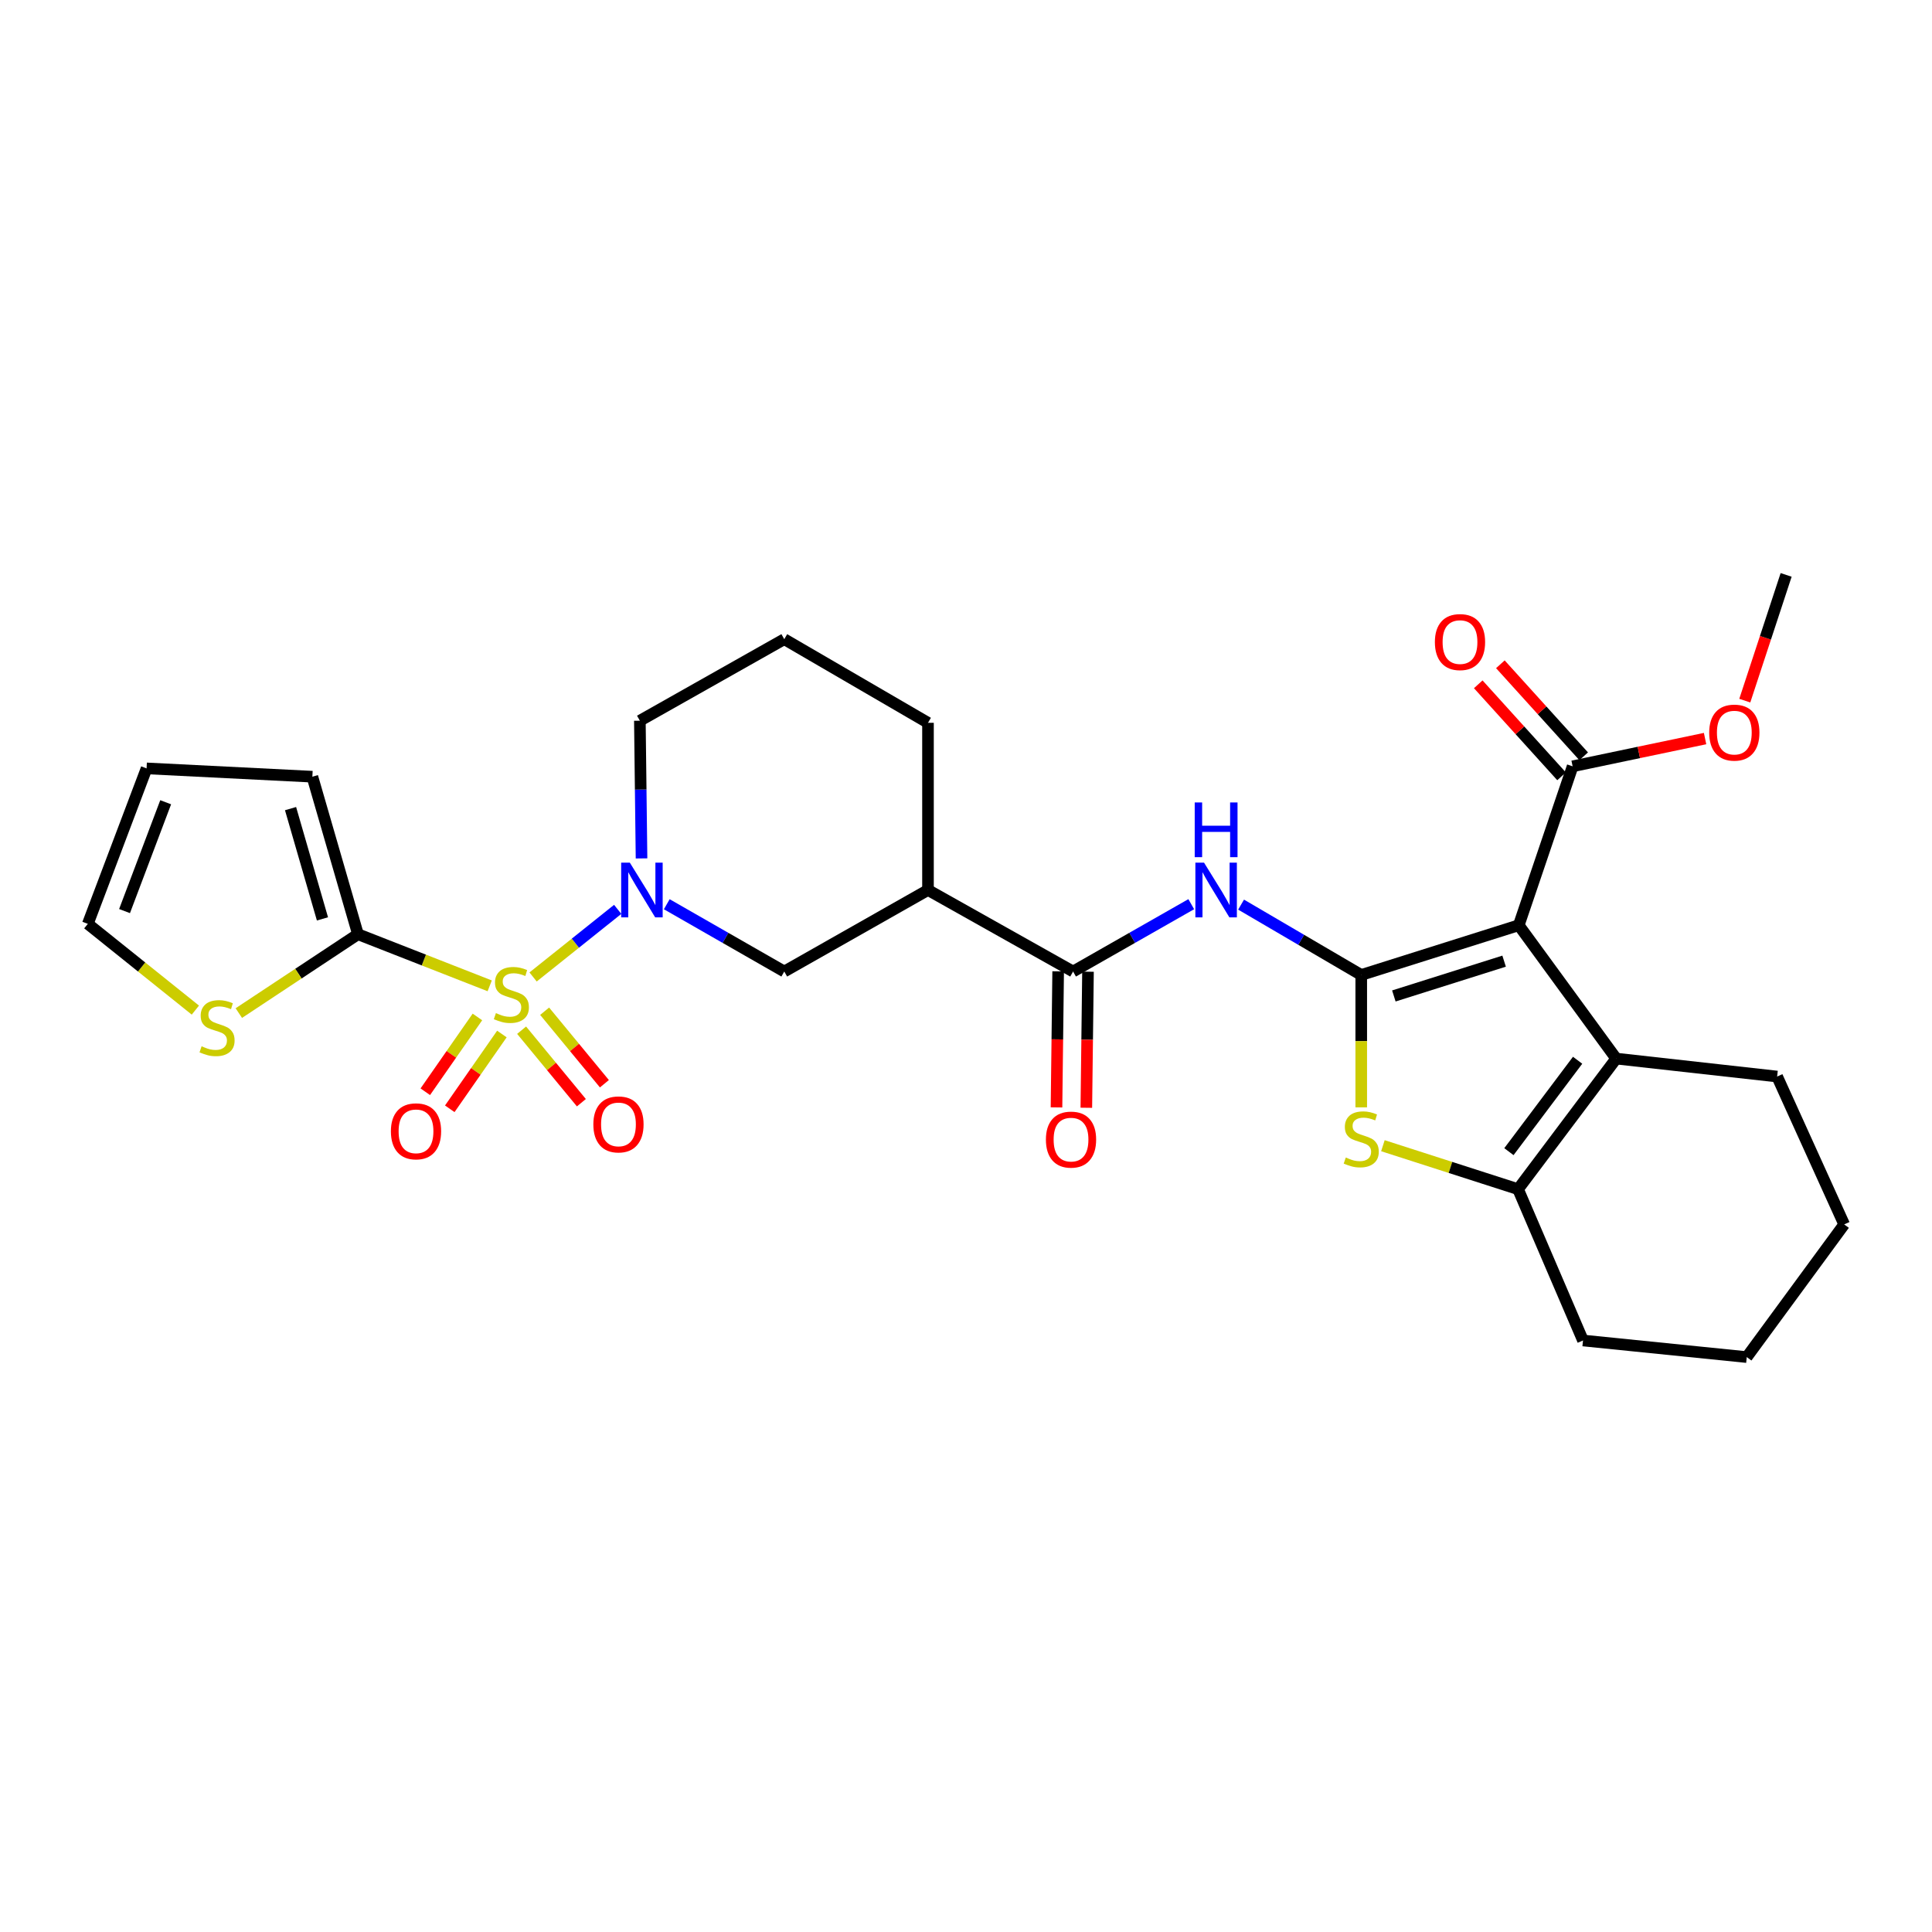 <?xml version='1.0' encoding='iso-8859-1'?>
<svg version='1.1' baseProfile='full'
              xmlns='http://www.w3.org/2000/svg'
                      xmlns:rdkit='http://www.rdkit.org/xml'
                      xmlns:xlink='http://www.w3.org/1999/xlink'
                  xml:space='preserve'
width='1000px' height='1000px' viewBox='0 0 1000 1000'>
<!-- END OF HEADER -->
<rect style='opacity:1.0;fill:#FFFFFF;stroke:none' width='1000' height='1000' x='0' y='0'> </rect>
<path class='bond-2' d='M 275.927,505.678 L 297.82,488.182' style='fill:none;fill-rule:evenodd;stroke:#CCCC00;stroke-width:6px;stroke-linecap:butt;stroke-linejoin:miter;stroke-opacity:1' />
<path class='bond-2' d='M 297.82,488.182 L 319.713,470.687' style='fill:none;fill-rule:evenodd;stroke:#0000FF;stroke-width:6px;stroke-linecap:butt;stroke-linejoin:miter;stroke-opacity:1' />
<path class='bond-6' d='M 253.472,510.269 L 219.377,496.911' style='fill:none;fill-rule:evenodd;stroke:#CCCC00;stroke-width:6px;stroke-linecap:butt;stroke-linejoin:miter;stroke-opacity:1' />
<path class='bond-6' d='M 219.377,496.911 L 185.282,483.553' style='fill:none;fill-rule:evenodd;stroke:#000000;stroke-width:6px;stroke-linecap:butt;stroke-linejoin:miter;stroke-opacity:1' />
<path class='bond-13' d='M 247.111,526.373 L 233.622,545.728' style='fill:none;fill-rule:evenodd;stroke:#CCCC00;stroke-width:6px;stroke-linecap:butt;stroke-linejoin:miter;stroke-opacity:1' />
<path class='bond-13' d='M 233.622,545.728 L 220.133,565.084' style='fill:none;fill-rule:evenodd;stroke:#FF0000;stroke-width:6px;stroke-linecap:butt;stroke-linejoin:miter;stroke-opacity:1' />
<path class='bond-13' d='M 259.781,535.203 L 246.292,554.558' style='fill:none;fill-rule:evenodd;stroke:#CCCC00;stroke-width:6px;stroke-linecap:butt;stroke-linejoin:miter;stroke-opacity:1' />
<path class='bond-13' d='M 246.292,554.558 L 232.803,573.913' style='fill:none;fill-rule:evenodd;stroke:#FF0000;stroke-width:6px;stroke-linecap:butt;stroke-linejoin:miter;stroke-opacity:1' />
<path class='bond-14' d='M 269.985,533.232 L 285.453,551.997' style='fill:none;fill-rule:evenodd;stroke:#CCCC00;stroke-width:6px;stroke-linecap:butt;stroke-linejoin:miter;stroke-opacity:1' />
<path class='bond-14' d='M 285.453,551.997 L 300.922,570.763' style='fill:none;fill-rule:evenodd;stroke:#FF0000;stroke-width:6px;stroke-linecap:butt;stroke-linejoin:miter;stroke-opacity:1' />
<path class='bond-14' d='M 281.901,523.409 L 297.37,542.175' style='fill:none;fill-rule:evenodd;stroke:#CCCC00;stroke-width:6px;stroke-linecap:butt;stroke-linejoin:miter;stroke-opacity:1' />
<path class='bond-14' d='M 297.37,542.175 L 312.838,560.94' style='fill:none;fill-rule:evenodd;stroke:#FF0000;stroke-width:6px;stroke-linecap:butt;stroke-linejoin:miter;stroke-opacity:1' />
<path class='bond-0' d='M 704.576,504.641 L 673.478,486.434' style='fill:none;fill-rule:evenodd;stroke:#000000;stroke-width:6px;stroke-linecap:butt;stroke-linejoin:miter;stroke-opacity:1' />
<path class='bond-0' d='M 673.478,486.434 L 642.379,468.226' style='fill:none;fill-rule:evenodd;stroke:#0000FF;stroke-width:6px;stroke-linecap:butt;stroke-linejoin:miter;stroke-opacity:1' />
<path class='bond-1' d='M 704.576,504.641 L 786.106,478.903' style='fill:none;fill-rule:evenodd;stroke:#000000;stroke-width:6px;stroke-linecap:butt;stroke-linejoin:miter;stroke-opacity:1' />
<path class='bond-1' d='M 721.454,515.507 L 778.525,497.491' style='fill:none;fill-rule:evenodd;stroke:#000000;stroke-width:6px;stroke-linecap:butt;stroke-linejoin:miter;stroke-opacity:1' />
<path class='bond-3' d='M 704.576,504.641 L 704.576,538.904' style='fill:none;fill-rule:evenodd;stroke:#000000;stroke-width:6px;stroke-linecap:butt;stroke-linejoin:miter;stroke-opacity:1' />
<path class='bond-3' d='M 704.576,538.904 L 704.576,573.167' style='fill:none;fill-rule:evenodd;stroke:#CCCC00;stroke-width:6px;stroke-linecap:butt;stroke-linejoin:miter;stroke-opacity:1' />
<path class='bond-4' d='M 786.106,478.903 L 836.536,547.925' style='fill:none;fill-rule:evenodd;stroke:#000000;stroke-width:6px;stroke-linecap:butt;stroke-linejoin:miter;stroke-opacity:1' />
<path class='bond-10' d='M 786.106,478.903 L 813.989,396.644' style='fill:none;fill-rule:evenodd;stroke:#000000;stroke-width:6px;stroke-linecap:butt;stroke-linejoin:miter;stroke-opacity:1' />
<path class='bond-11' d='M 345.118,468.029 L 375.527,485.443' style='fill:none;fill-rule:evenodd;stroke:#0000FF;stroke-width:6px;stroke-linecap:butt;stroke-linejoin:miter;stroke-opacity:1' />
<path class='bond-11' d='M 375.527,485.443 L 405.935,502.857' style='fill:none;fill-rule:evenodd;stroke:#000000;stroke-width:6px;stroke-linecap:butt;stroke-linejoin:miter;stroke-opacity:1' />
<path class='bond-20' d='M 332.057,444.313 L 331.624,408.677' style='fill:none;fill-rule:evenodd;stroke:#0000FF;stroke-width:6px;stroke-linecap:butt;stroke-linejoin:miter;stroke-opacity:1' />
<path class='bond-20' d='M 331.624,408.677 L 331.192,373.042' style='fill:none;fill-rule:evenodd;stroke:#000000;stroke-width:6px;stroke-linecap:butt;stroke-linejoin:miter;stroke-opacity:1' />
<path class='bond-7' d='M 715.787,593.012 L 750.762,604.263' style='fill:none;fill-rule:evenodd;stroke:#CCCC00;stroke-width:6px;stroke-linecap:butt;stroke-linejoin:miter;stroke-opacity:1' />
<path class='bond-7' d='M 750.762,604.263 L 785.737,615.513' style='fill:none;fill-rule:evenodd;stroke:#000000;stroke-width:6px;stroke-linecap:butt;stroke-linejoin:miter;stroke-opacity:1' />
<path class='bond-22' d='M 836.536,547.925 L 919.842,557.216' style='fill:none;fill-rule:evenodd;stroke:#000000;stroke-width:6px;stroke-linecap:butt;stroke-linejoin:miter;stroke-opacity:1' />
<path class='bond-31' d='M 836.536,547.925 L 785.737,615.513' style='fill:none;fill-rule:evenodd;stroke:#000000;stroke-width:6px;stroke-linecap:butt;stroke-linejoin:miter;stroke-opacity:1' />
<path class='bond-31' d='M 816.571,548.785 L 781.012,596.097' style='fill:none;fill-rule:evenodd;stroke:#000000;stroke-width:6px;stroke-linecap:butt;stroke-linejoin:miter;stroke-opacity:1' />
<path class='bond-5' d='M 616.593,467.998 L 586.008,485.427' style='fill:none;fill-rule:evenodd;stroke:#0000FF;stroke-width:6px;stroke-linecap:butt;stroke-linejoin:miter;stroke-opacity:1' />
<path class='bond-5' d='M 586.008,485.427 L 555.423,502.857' style='fill:none;fill-rule:evenodd;stroke:#000000;stroke-width:6px;stroke-linecap:butt;stroke-linejoin:miter;stroke-opacity:1' />
<path class='bond-12' d='M 185.282,483.553 L 154.448,503.963' style='fill:none;fill-rule:evenodd;stroke:#000000;stroke-width:6px;stroke-linecap:butt;stroke-linejoin:miter;stroke-opacity:1' />
<path class='bond-12' d='M 154.448,503.963 L 123.615,524.372' style='fill:none;fill-rule:evenodd;stroke:#CCCC00;stroke-width:6px;stroke-linecap:butt;stroke-linejoin:miter;stroke-opacity:1' />
<path class='bond-15' d='M 185.282,483.553 L 161.68,402.015' style='fill:none;fill-rule:evenodd;stroke:#000000;stroke-width:6px;stroke-linecap:butt;stroke-linejoin:miter;stroke-opacity:1' />
<path class='bond-15' d='M 166.907,475.616 L 150.386,418.539' style='fill:none;fill-rule:evenodd;stroke:#000000;stroke-width:6px;stroke-linecap:butt;stroke-linejoin:miter;stroke-opacity:1' />
<path class='bond-23' d='M 785.737,615.513 L 819.36,693.834' style='fill:none;fill-rule:evenodd;stroke:#000000;stroke-width:6px;stroke-linecap:butt;stroke-linejoin:miter;stroke-opacity:1' />
<path class='bond-8' d='M 555.423,502.857 L 480.327,460.663' style='fill:none;fill-rule:evenodd;stroke:#000000;stroke-width:6px;stroke-linecap:butt;stroke-linejoin:miter;stroke-opacity:1' />
<path class='bond-16' d='M 547.702,502.762 L 547.271,537.975' style='fill:none;fill-rule:evenodd;stroke:#000000;stroke-width:6px;stroke-linecap:butt;stroke-linejoin:miter;stroke-opacity:1' />
<path class='bond-16' d='M 547.271,537.975 L 546.84,573.187' style='fill:none;fill-rule:evenodd;stroke:#FF0000;stroke-width:6px;stroke-linecap:butt;stroke-linejoin:miter;stroke-opacity:1' />
<path class='bond-16' d='M 563.144,502.951 L 562.713,538.164' style='fill:none;fill-rule:evenodd;stroke:#000000;stroke-width:6px;stroke-linecap:butt;stroke-linejoin:miter;stroke-opacity:1' />
<path class='bond-16' d='M 562.713,538.164 L 562.282,573.376' style='fill:none;fill-rule:evenodd;stroke:#FF0000;stroke-width:6px;stroke-linecap:butt;stroke-linejoin:miter;stroke-opacity:1' />
<path class='bond-9' d='M 480.327,460.663 L 405.935,502.857' style='fill:none;fill-rule:evenodd;stroke:#000000;stroke-width:6px;stroke-linecap:butt;stroke-linejoin:miter;stroke-opacity:1' />
<path class='bond-30' d='M 480.327,460.663 L 480.327,374.123' style='fill:none;fill-rule:evenodd;stroke:#000000;stroke-width:6px;stroke-linecap:butt;stroke-linejoin:miter;stroke-opacity:1' />
<path class='bond-18' d='M 819.713,391.461 L 798.15,367.646' style='fill:none;fill-rule:evenodd;stroke:#000000;stroke-width:6px;stroke-linecap:butt;stroke-linejoin:miter;stroke-opacity:1' />
<path class='bond-18' d='M 798.15,367.646 L 776.587,343.83' style='fill:none;fill-rule:evenodd;stroke:#FF0000;stroke-width:6px;stroke-linecap:butt;stroke-linejoin:miter;stroke-opacity:1' />
<path class='bond-18' d='M 808.265,401.826 L 786.702,378.01' style='fill:none;fill-rule:evenodd;stroke:#000000;stroke-width:6px;stroke-linecap:butt;stroke-linejoin:miter;stroke-opacity:1' />
<path class='bond-18' d='M 786.702,378.01 L 765.14,354.195' style='fill:none;fill-rule:evenodd;stroke:#FF0000;stroke-width:6px;stroke-linecap:butt;stroke-linejoin:miter;stroke-opacity:1' />
<path class='bond-21' d='M 813.989,396.644 L 848.266,389.465' style='fill:none;fill-rule:evenodd;stroke:#000000;stroke-width:6px;stroke-linecap:butt;stroke-linejoin:miter;stroke-opacity:1' />
<path class='bond-21' d='M 848.266,389.465 L 882.543,382.286' style='fill:none;fill-rule:evenodd;stroke:#FF0000;stroke-width:6px;stroke-linecap:butt;stroke-linejoin:miter;stroke-opacity:1' />
<path class='bond-17' d='M 101.124,522.828 L 73.29,500.506' style='fill:none;fill-rule:evenodd;stroke:#CCCC00;stroke-width:6px;stroke-linecap:butt;stroke-linejoin:miter;stroke-opacity:1' />
<path class='bond-17' d='M 73.29,500.506 L 45.455,478.183' style='fill:none;fill-rule:evenodd;stroke:#000000;stroke-width:6px;stroke-linecap:butt;stroke-linejoin:miter;stroke-opacity:1' />
<path class='bond-19' d='M 161.68,402.015 L 75.868,397.716' style='fill:none;fill-rule:evenodd;stroke:#000000;stroke-width:6px;stroke-linecap:butt;stroke-linejoin:miter;stroke-opacity:1' />
<path class='bond-29' d='M 45.455,478.183 L 75.868,397.716' style='fill:none;fill-rule:evenodd;stroke:#000000;stroke-width:6px;stroke-linecap:butt;stroke-linejoin:miter;stroke-opacity:1' />
<path class='bond-29' d='M 64.462,471.573 L 85.752,415.246' style='fill:none;fill-rule:evenodd;stroke:#000000;stroke-width:6px;stroke-linecap:butt;stroke-linejoin:miter;stroke-opacity:1' />
<path class='bond-25' d='M 331.192,373.042 L 405.935,330.84' style='fill:none;fill-rule:evenodd;stroke:#000000;stroke-width:6px;stroke-linecap:butt;stroke-linejoin:miter;stroke-opacity:1' />
<path class='bond-26' d='M 903.097,362.65 L 913.798,330.11' style='fill:none;fill-rule:evenodd;stroke:#FF0000;stroke-width:6px;stroke-linecap:butt;stroke-linejoin:miter;stroke-opacity:1' />
<path class='bond-26' d='M 913.798,330.11 L 924.5,297.569' style='fill:none;fill-rule:evenodd;stroke:#000000;stroke-width:6px;stroke-linecap:butt;stroke-linejoin:miter;stroke-opacity:1' />
<path class='bond-27' d='M 919.842,557.216 L 954.545,633.753' style='fill:none;fill-rule:evenodd;stroke:#000000;stroke-width:6px;stroke-linecap:butt;stroke-linejoin:miter;stroke-opacity:1' />
<path class='bond-28' d='M 819.36,693.834 L 904.116,702.431' style='fill:none;fill-rule:evenodd;stroke:#000000;stroke-width:6px;stroke-linecap:butt;stroke-linejoin:miter;stroke-opacity:1' />
<path class='bond-24' d='M 480.327,374.123 L 405.935,330.84' style='fill:none;fill-rule:evenodd;stroke:#000000;stroke-width:6px;stroke-linecap:butt;stroke-linejoin:miter;stroke-opacity:1' />
<path class='bond-32' d='M 954.545,633.753 L 904.116,702.431' style='fill:none;fill-rule:evenodd;stroke:#000000;stroke-width:6px;stroke-linecap:butt;stroke-linejoin:miter;stroke-opacity:1' />
<path  class='atom-0' d='M 256.684 524.382
Q 257.004 524.502, 258.324 525.062
Q 259.644 525.622, 261.084 525.982
Q 262.564 526.302, 264.004 526.302
Q 266.684 526.302, 268.244 525.022
Q 269.804 523.702, 269.804 521.422
Q 269.804 519.862, 269.004 518.902
Q 268.244 517.942, 267.044 517.422
Q 265.844 516.902, 263.844 516.302
Q 261.324 515.542, 259.804 514.822
Q 258.324 514.102, 257.244 512.582
Q 256.204 511.062, 256.204 508.502
Q 256.204 504.942, 258.604 502.742
Q 261.044 500.542, 265.844 500.542
Q 269.124 500.542, 272.844 502.102
L 271.924 505.182
Q 268.524 503.782, 265.964 503.782
Q 263.204 503.782, 261.684 504.942
Q 260.164 506.062, 260.204 508.022
Q 260.204 509.542, 260.964 510.462
Q 261.764 511.382, 262.884 511.902
Q 264.044 512.422, 265.964 513.022
Q 268.524 513.822, 270.044 514.622
Q 271.564 515.422, 272.644 517.062
Q 273.764 518.662, 273.764 521.422
Q 273.764 525.342, 271.124 527.462
Q 268.524 529.542, 264.164 529.542
Q 261.644 529.542, 259.724 528.982
Q 257.844 528.462, 255.604 527.542
L 256.684 524.382
' fill='#CCCC00'/>
<path  class='atom-3' d='M 325.995 446.503
L 335.275 461.503
Q 336.195 462.983, 337.675 465.663
Q 339.155 468.343, 339.235 468.503
L 339.235 446.503
L 342.995 446.503
L 342.995 474.823
L 339.115 474.823
L 329.155 458.423
Q 327.995 456.503, 326.755 454.303
Q 325.555 452.103, 325.195 451.423
L 325.195 474.823
L 321.515 474.823
L 321.515 446.503
L 325.995 446.503
' fill='#0000FF'/>
<path  class='atom-4' d='M 696.576 599.126
Q 696.896 599.246, 698.216 599.806
Q 699.536 600.366, 700.976 600.726
Q 702.456 601.046, 703.896 601.046
Q 706.576 601.046, 708.136 599.766
Q 709.696 598.446, 709.696 596.166
Q 709.696 594.606, 708.896 593.646
Q 708.136 592.686, 706.936 592.166
Q 705.736 591.646, 703.736 591.046
Q 701.216 590.286, 699.696 589.566
Q 698.216 588.846, 697.136 587.326
Q 696.096 585.806, 696.096 583.246
Q 696.096 579.686, 698.496 577.486
Q 700.936 575.286, 705.736 575.286
Q 709.016 575.286, 712.736 576.846
L 711.816 579.926
Q 708.416 578.526, 705.856 578.526
Q 703.096 578.526, 701.576 579.686
Q 700.056 580.806, 700.096 582.766
Q 700.096 584.286, 700.856 585.206
Q 701.656 586.126, 702.776 586.646
Q 703.936 587.166, 705.856 587.766
Q 708.416 588.566, 709.936 589.366
Q 711.456 590.166, 712.536 591.806
Q 713.656 593.406, 713.656 596.166
Q 713.656 600.086, 711.016 602.206
Q 708.416 604.286, 704.056 604.286
Q 701.536 604.286, 699.616 603.726
Q 697.736 603.206, 695.496 602.286
L 696.576 599.126
' fill='#CCCC00'/>
<path  class='atom-6' d='M 623.203 446.503
L 632.483 461.503
Q 633.403 462.983, 634.883 465.663
Q 636.363 468.343, 636.443 468.503
L 636.443 446.503
L 640.203 446.503
L 640.203 474.823
L 636.323 474.823
L 626.363 458.423
Q 625.203 456.503, 623.963 454.303
Q 622.763 452.103, 622.403 451.423
L 622.403 474.823
L 618.723 474.823
L 618.723 446.503
L 623.203 446.503
' fill='#0000FF'/>
<path  class='atom-6' d='M 618.383 415.351
L 622.223 415.351
L 622.223 427.391
L 636.703 427.391
L 636.703 415.351
L 640.543 415.351
L 640.543 443.671
L 636.703 443.671
L 636.703 430.591
L 622.223 430.591
L 622.223 443.671
L 618.383 443.671
L 618.383 415.351
' fill='#0000FF'/>
<path  class='atom-13' d='M 104.348 541.55
Q 104.668 541.67, 105.988 542.23
Q 107.308 542.79, 108.748 543.15
Q 110.228 543.47, 111.668 543.47
Q 114.348 543.47, 115.908 542.19
Q 117.468 540.87, 117.468 538.59
Q 117.468 537.03, 116.668 536.07
Q 115.908 535.11, 114.708 534.59
Q 113.508 534.07, 111.508 533.47
Q 108.988 532.71, 107.468 531.99
Q 105.988 531.27, 104.908 529.75
Q 103.868 528.23, 103.868 525.67
Q 103.868 522.11, 106.268 519.91
Q 108.708 517.71, 113.508 517.71
Q 116.788 517.71, 120.508 519.27
L 119.588 522.35
Q 116.188 520.95, 113.628 520.95
Q 110.868 520.95, 109.348 522.11
Q 107.828 523.23, 107.868 525.19
Q 107.868 526.71, 108.628 527.63
Q 109.428 528.55, 110.548 529.07
Q 111.708 529.59, 113.628 530.19
Q 116.188 530.99, 117.708 531.79
Q 119.228 532.59, 120.308 534.23
Q 121.428 535.83, 121.428 538.59
Q 121.428 542.51, 118.788 544.63
Q 116.188 546.71, 111.828 546.71
Q 109.308 546.71, 107.388 546.15
Q 105.508 545.63, 103.268 544.71
L 104.348 541.55
' fill='#CCCC00'/>
<path  class='atom-14' d='M 202.327 585.565
Q 202.327 578.765, 205.687 574.965
Q 209.047 571.165, 215.327 571.165
Q 221.607 571.165, 224.967 574.965
Q 228.327 578.765, 228.327 585.565
Q 228.327 592.445, 224.927 596.365
Q 221.527 600.245, 215.327 600.245
Q 209.087 600.245, 205.687 596.365
Q 202.327 592.485, 202.327 585.565
M 215.327 597.045
Q 219.647 597.045, 221.967 594.165
Q 224.327 591.245, 224.327 585.565
Q 224.327 580.005, 221.967 577.205
Q 219.647 574.365, 215.327 574.365
Q 211.007 574.365, 208.647 577.165
Q 206.327 579.965, 206.327 585.565
Q 206.327 591.285, 208.647 594.165
Q 211.007 597.045, 215.327 597.045
' fill='#FF0000'/>
<path  class='atom-15' d='M 307.116 581.988
Q 307.116 575.188, 310.476 571.388
Q 313.836 567.588, 320.116 567.588
Q 326.396 567.588, 329.756 571.388
Q 333.116 575.188, 333.116 581.988
Q 333.116 588.868, 329.716 592.788
Q 326.316 596.668, 320.116 596.668
Q 313.876 596.668, 310.476 592.788
Q 307.116 588.908, 307.116 581.988
M 320.116 593.468
Q 324.436 593.468, 326.756 590.588
Q 329.116 587.668, 329.116 581.988
Q 329.116 576.428, 326.756 573.628
Q 324.436 570.788, 320.116 570.788
Q 315.796 570.788, 313.436 573.588
Q 311.116 576.388, 311.116 581.988
Q 311.116 587.708, 313.436 590.588
Q 315.796 593.468, 320.116 593.468
' fill='#FF0000'/>
<path  class='atom-17' d='M 541.359 589.855
Q 541.359 583.055, 544.719 579.255
Q 548.079 575.455, 554.359 575.455
Q 560.639 575.455, 563.999 579.255
Q 567.359 583.055, 567.359 589.855
Q 567.359 596.735, 563.959 600.655
Q 560.559 604.535, 554.359 604.535
Q 548.119 604.535, 544.719 600.655
Q 541.359 596.775, 541.359 589.855
M 554.359 601.335
Q 558.679 601.335, 560.999 598.455
Q 563.359 595.535, 563.359 589.855
Q 563.359 584.295, 560.999 581.495
Q 558.679 578.655, 554.359 578.655
Q 550.039 578.655, 547.679 581.455
Q 545.359 584.255, 545.359 589.855
Q 545.359 595.575, 547.679 598.455
Q 550.039 601.335, 554.359 601.335
' fill='#FF0000'/>
<path  class='atom-19' d='M 742.692 332.335
Q 742.692 325.535, 746.052 321.735
Q 749.412 317.935, 755.692 317.935
Q 761.972 317.935, 765.332 321.735
Q 768.692 325.535, 768.692 332.335
Q 768.692 339.215, 765.292 343.135
Q 761.892 347.015, 755.692 347.015
Q 749.452 347.015, 746.052 343.135
Q 742.692 339.255, 742.692 332.335
M 755.692 343.815
Q 760.012 343.815, 762.332 340.935
Q 764.692 338.015, 764.692 332.335
Q 764.692 326.775, 762.332 323.975
Q 760.012 321.135, 755.692 321.135
Q 751.372 321.135, 749.012 323.935
Q 746.692 326.735, 746.692 332.335
Q 746.692 338.055, 749.012 340.935
Q 751.372 343.815, 755.692 343.815
' fill='#FF0000'/>
<path  class='atom-22' d='M 884.681 379.196
Q 884.681 372.396, 888.041 368.596
Q 891.401 364.796, 897.681 364.796
Q 903.961 364.796, 907.321 368.596
Q 910.681 372.396, 910.681 379.196
Q 910.681 386.076, 907.281 389.996
Q 903.881 393.876, 897.681 393.876
Q 891.441 393.876, 888.041 389.996
Q 884.681 386.116, 884.681 379.196
M 897.681 390.676
Q 902.001 390.676, 904.321 387.796
Q 906.681 384.876, 906.681 379.196
Q 906.681 373.636, 904.321 370.836
Q 902.001 367.996, 897.681 367.996
Q 893.361 367.996, 891.001 370.796
Q 888.681 373.596, 888.681 379.196
Q 888.681 384.916, 891.001 387.796
Q 893.361 390.676, 897.681 390.676
' fill='#FF0000'/>
</svg>
